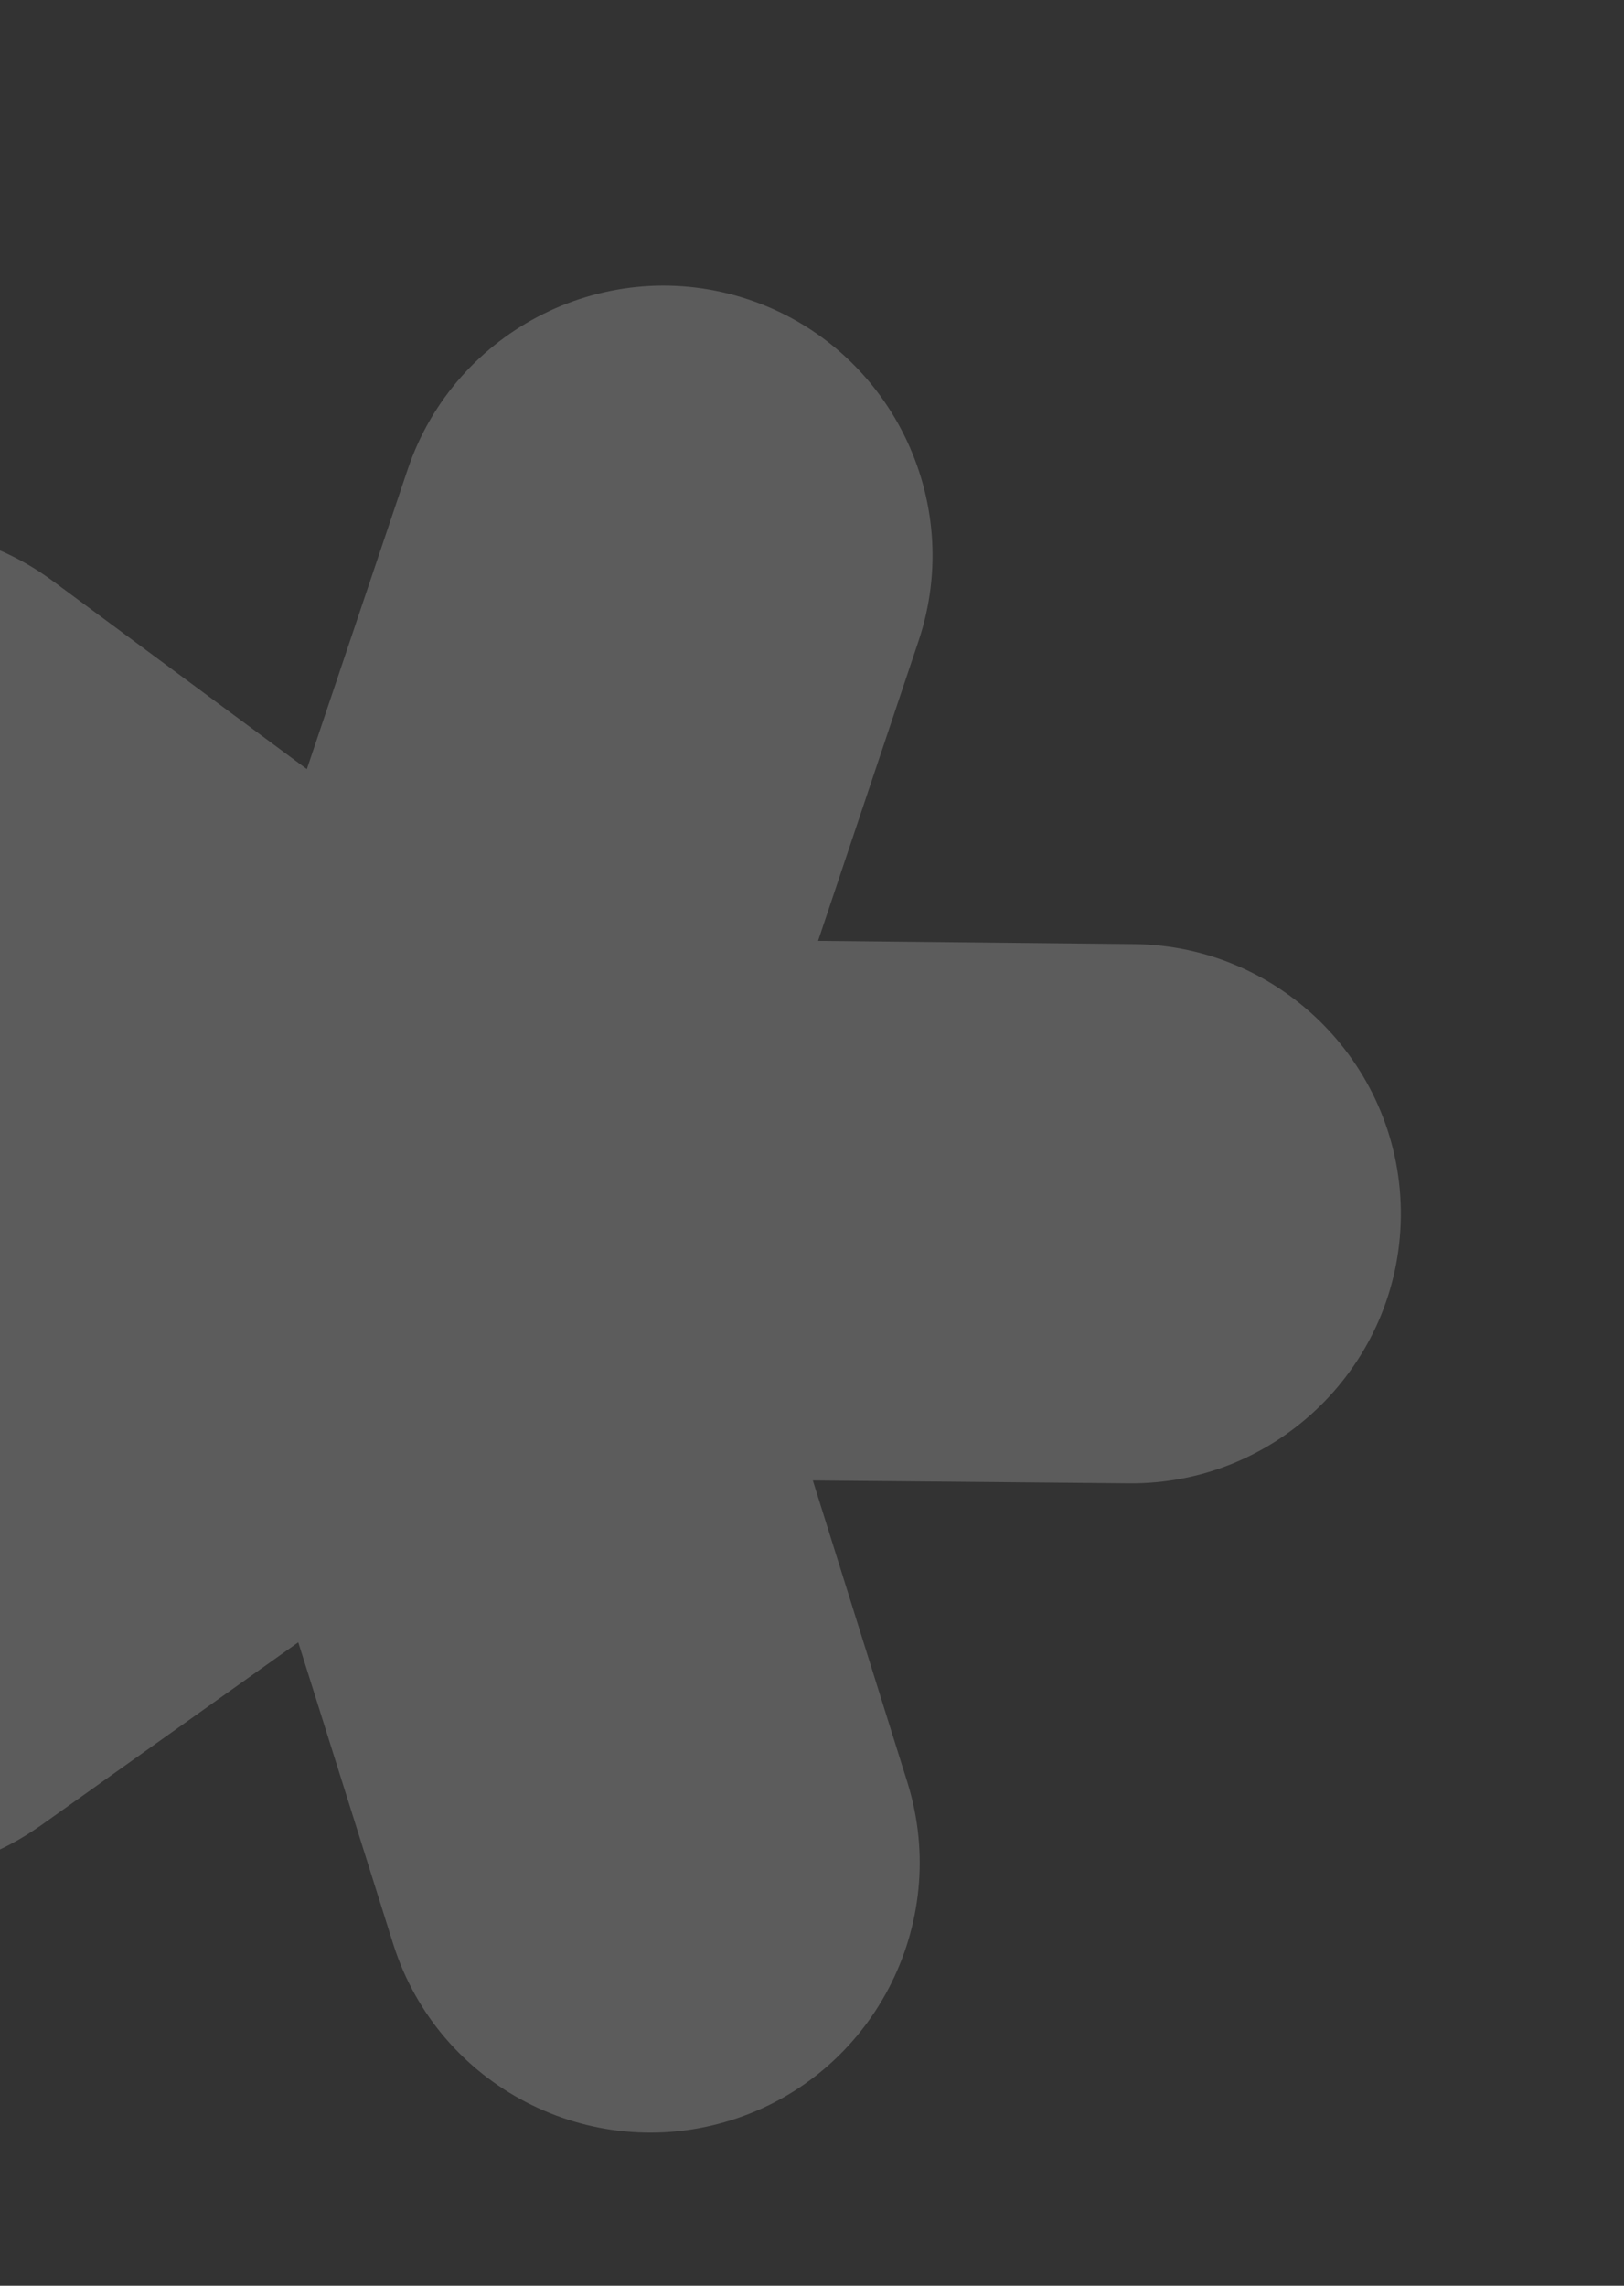 <svg width="199" height="280" viewBox="0 0 199 280" fill="none" xmlns="http://www.w3.org/2000/svg">
<rect x="0" y="0" width="199" height="280" fill="#333333" stroke="none"/>
<g clip-path="url(#clip0_4017_32257)">
<path d="M-41.048 215.87C-36.858 221.753 -31.077 225.853 -24.692 227.996C-15.082 231.221 -4.121 230.005 4.757 223.786C4.78 223.774 4.803 223.761 4.825 223.747C4.846 223.733 4.867 223.719 4.888 223.704L4.919 223.681C4.941 223.665 4.961 223.65 4.982 223.635L36.547 201.183L48.178 238.131C48.188 238.171 48.202 238.203 48.214 238.238C48.22 238.254 48.225 238.27 48.23 238.288C53.753 255.559 72.276 265.171 89.584 259.726C106.907 254.287 116.584 235.777 111.223 218.44L111.212 218.398C111.204 218.362 111.197 218.335 111.181 218.304L99.603 181.355L138.334 181.707C156.528 181.873 171.485 167.191 171.655 148.991C171.825 130.793 157.165 115.84 138.961 115.653L100.246 115.255L112.562 78.505C118.335 61.246 109.009 42.491 91.763 36.703C74.516 30.915 55.764 40.247 49.953 57.511L37.601 94.215L6.482 71.177C6.469 71.173 6.453 71.164 6.437 71.153C6.417 71.14 6.398 71.124 6.383 71.109C-8.238 60.349 -28.887 63.453 -39.704 78.045C-50.521 92.635 -47.49 113.284 -32.974 124.148C-32.96 124.158 -32.949 124.168 -32.938 124.178L-32.888 124.219L-32.864 124.237L-1.778 147.316L-33.301 169.8C-33.315 169.813 -33.331 169.825 -33.348 169.836C-33.365 169.848 -33.382 169.86 -33.395 169.873C-48.145 180.461 -51.583 201.082 -41.048 215.87Z" fill="white" fill-opacity="0.2"/>
</g>
<defs>
<clipPath id="clip0_4017_32257">
<rect width="226.189" height="218.424" fill="white" transform="translate(-15.463 0.719) rotate(18.551)"/>
</clipPath>
</defs>
</svg>
